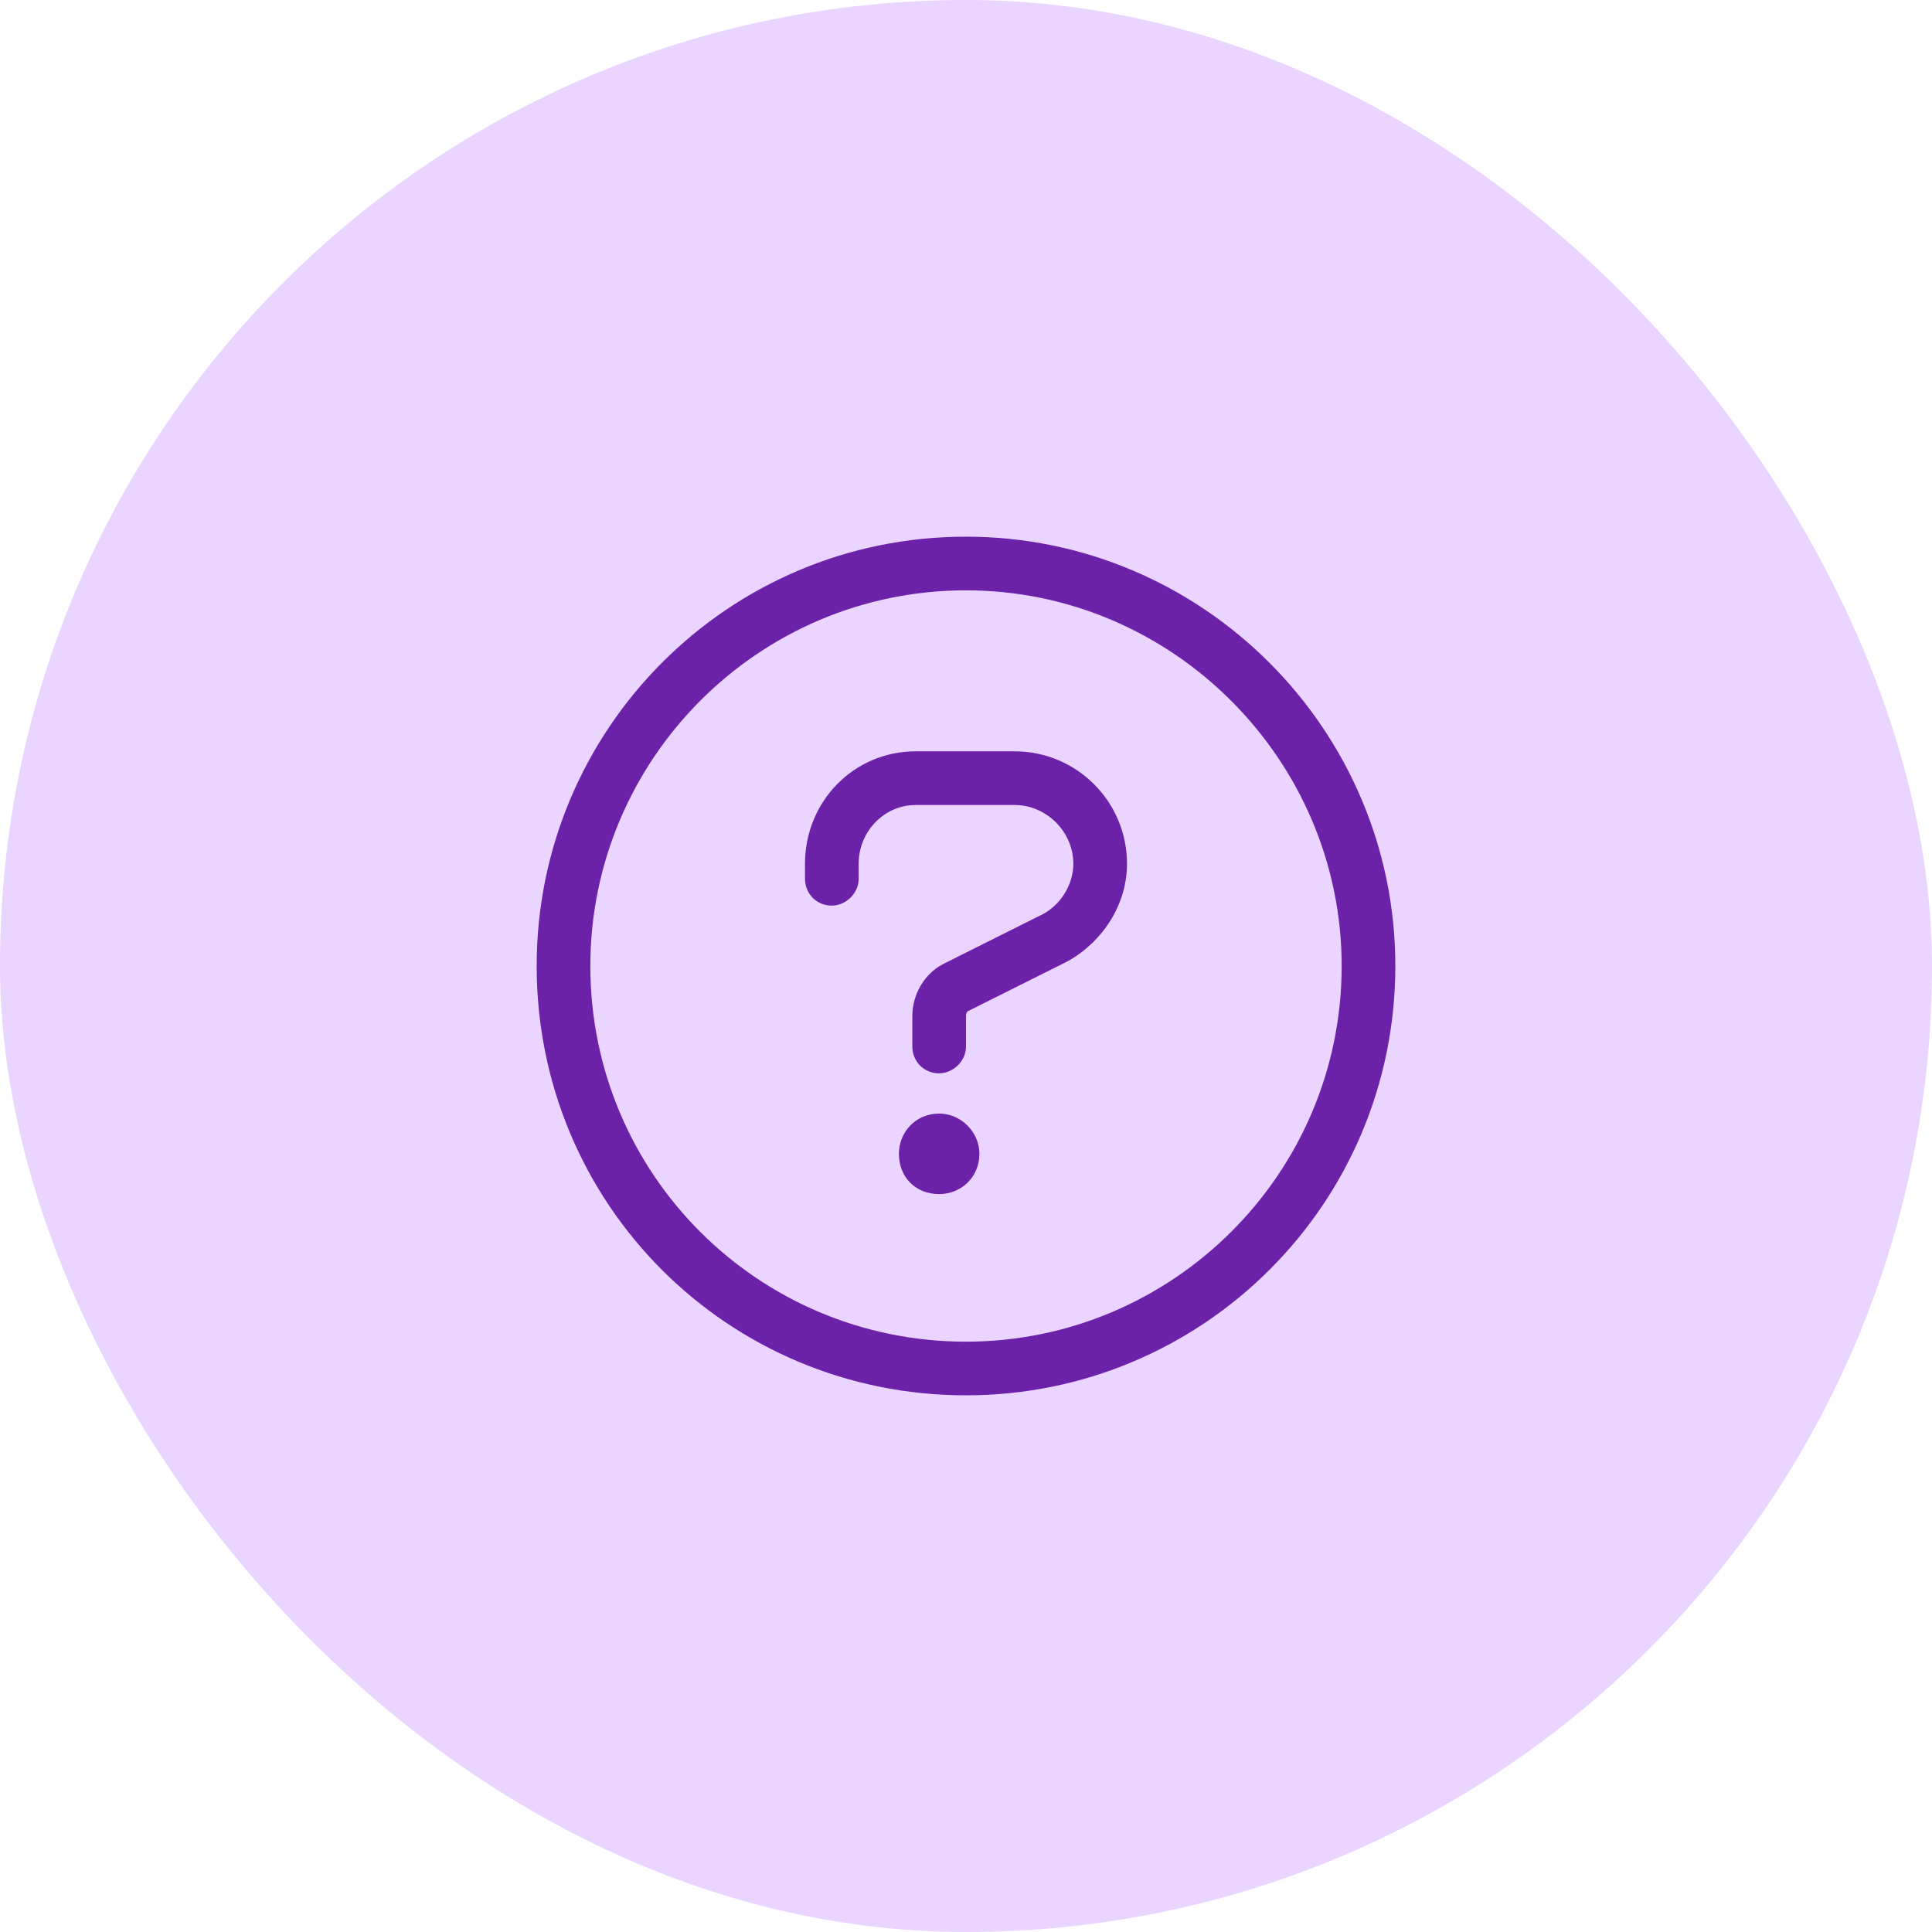 <svg width="72" height="72" viewBox="0 0 72 72" fill="none" xmlns="http://www.w3.org/2000/svg">
<rect width="72" height="72" rx="36" fill="#E9D5FF"/>
<path d="M36 20C27.125 20 20 27.188 20 36C20 44.875 27.125 52 36 52C44.812 52 52 44.875 52 36C52 27.188 44.812 20 36 20ZM36 50C28.25 50 22 43.75 22 36C22 28.312 28.25 22 36 22C43.688 22 50 28.312 50 36C50 43.75 43.688 50 36 50ZM35 41.5C34.125 41.5 33.5 42.188 33.5 43C33.5 43.875 34.125 44.5 35 44.5C35.812 44.5 36.5 43.875 36.5 43C36.5 42.188 35.812 41.5 35 41.5ZM37.812 28H34.125C31.812 28 30 29.875 30 32.188V32.75C30 33.312 30.438 33.75 31 33.75C31.5 33.75 32 33.312 32 32.75V32.188C32 31 32.938 30 34.125 30H37.812C39 30 40 31 40 32.188C40 32.938 39.562 33.688 38.875 34.062L35.125 35.938C34.438 36.312 34 37.062 34 37.875V39C34 39.562 34.438 40 35 40C35.5 40 36 39.562 36 39V37.875C36 37.812 36 37.75 36.062 37.688L39.812 35.812C41.125 35.062 42 33.688 42 32.188C42 29.875 40.125 28 37.812 28Z" fill="#6B21A8"/>
</svg>
